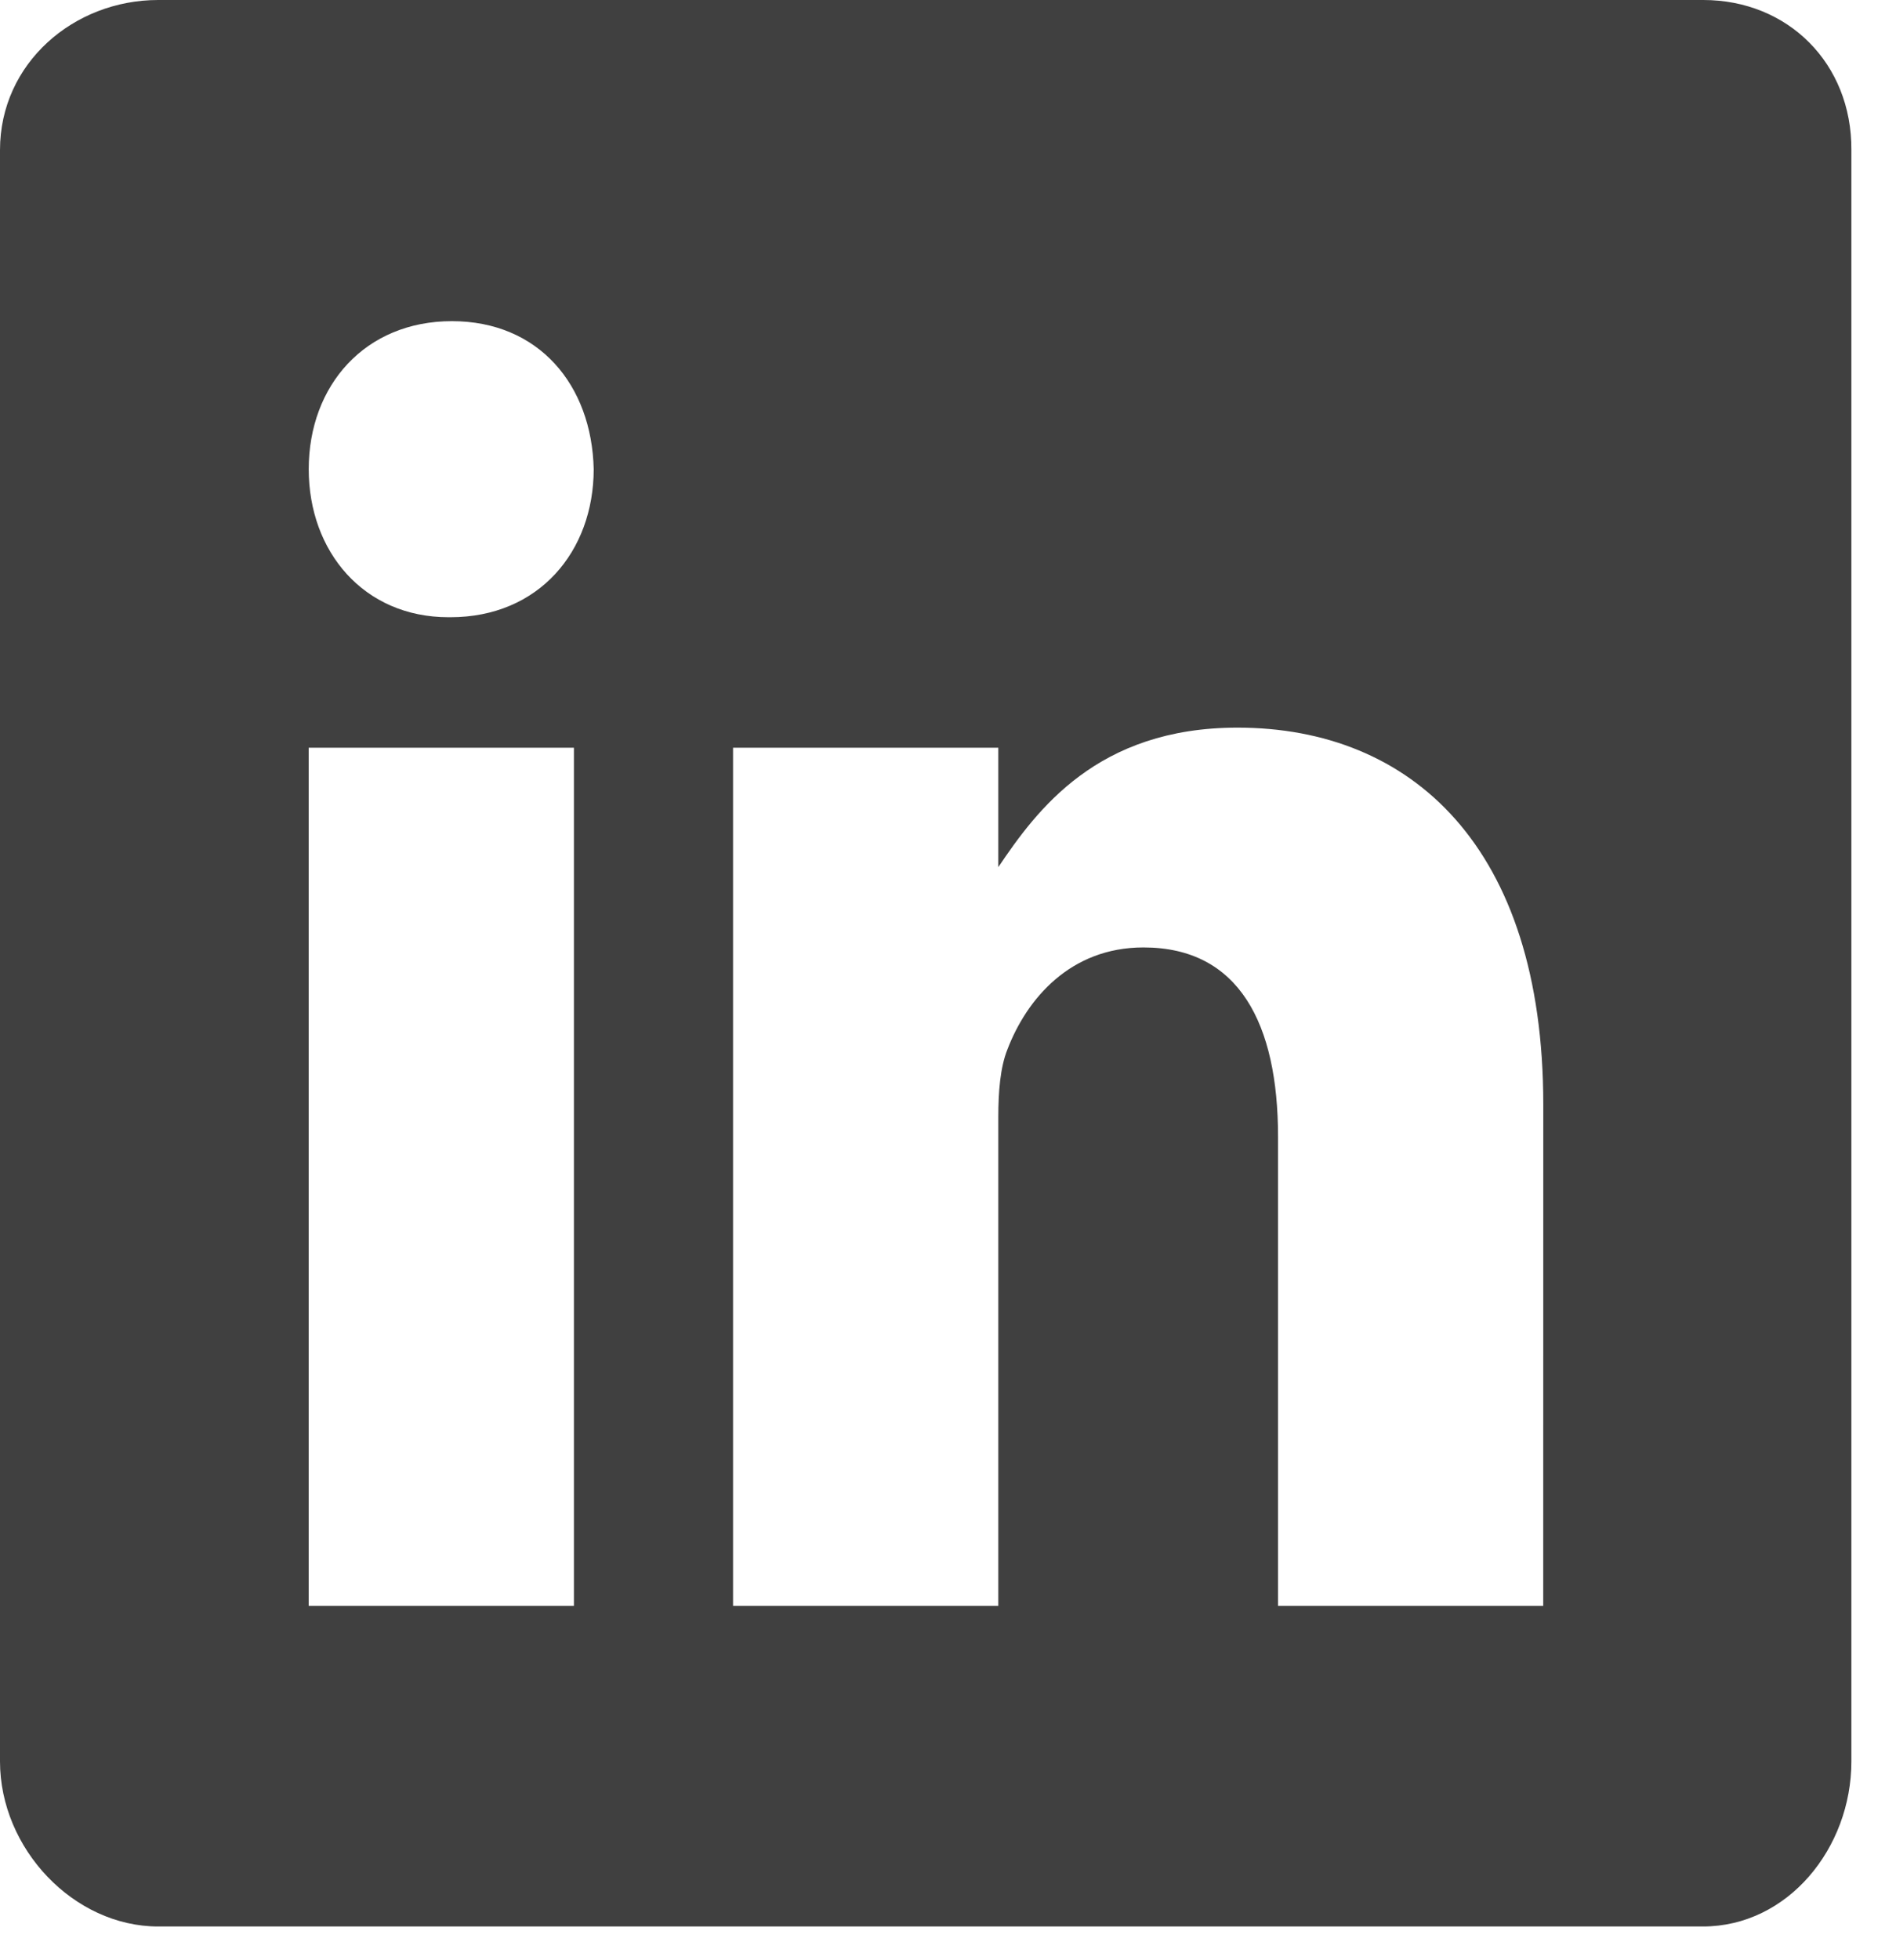 <svg width="30" height="31" viewBox="0 0 30 31" fill="none" xmlns="http://www.w3.org/2000/svg">
<path d="M26.951 0H2.503C1.167 0 0 1 0 2.373V27.855C0 29.236 1.167 30.466 2.503 30.466H26.944C28.287 30.466 29.294 29.228 29.294 27.855V2.373C29.302 1 28.287 0 26.951 0ZM9.081 25.395H4.884V11.825H9.081V25.395ZM7.127 9.761H7.097C5.754 9.761 4.885 8.722 4.885 7.42C4.885 6.095 5.777 5.079 7.15 5.079C8.524 5.079 9.364 6.087 9.394 7.42C9.393 8.722 8.524 9.761 7.127 9.761ZM24.418 25.395H20.222V17.975C20.222 16.197 19.611 14.983 18.093 14.983C16.933 14.983 16.246 15.799 15.941 16.594C15.826 16.88 15.796 17.268 15.796 17.666V25.395H11.599V11.825H15.796V13.713C16.406 12.809 17.36 11.507 19.58 11.507C22.335 11.507 24.419 13.396 24.419 17.467L24.418 25.395Z" fill="#404040"/>
</svg>
